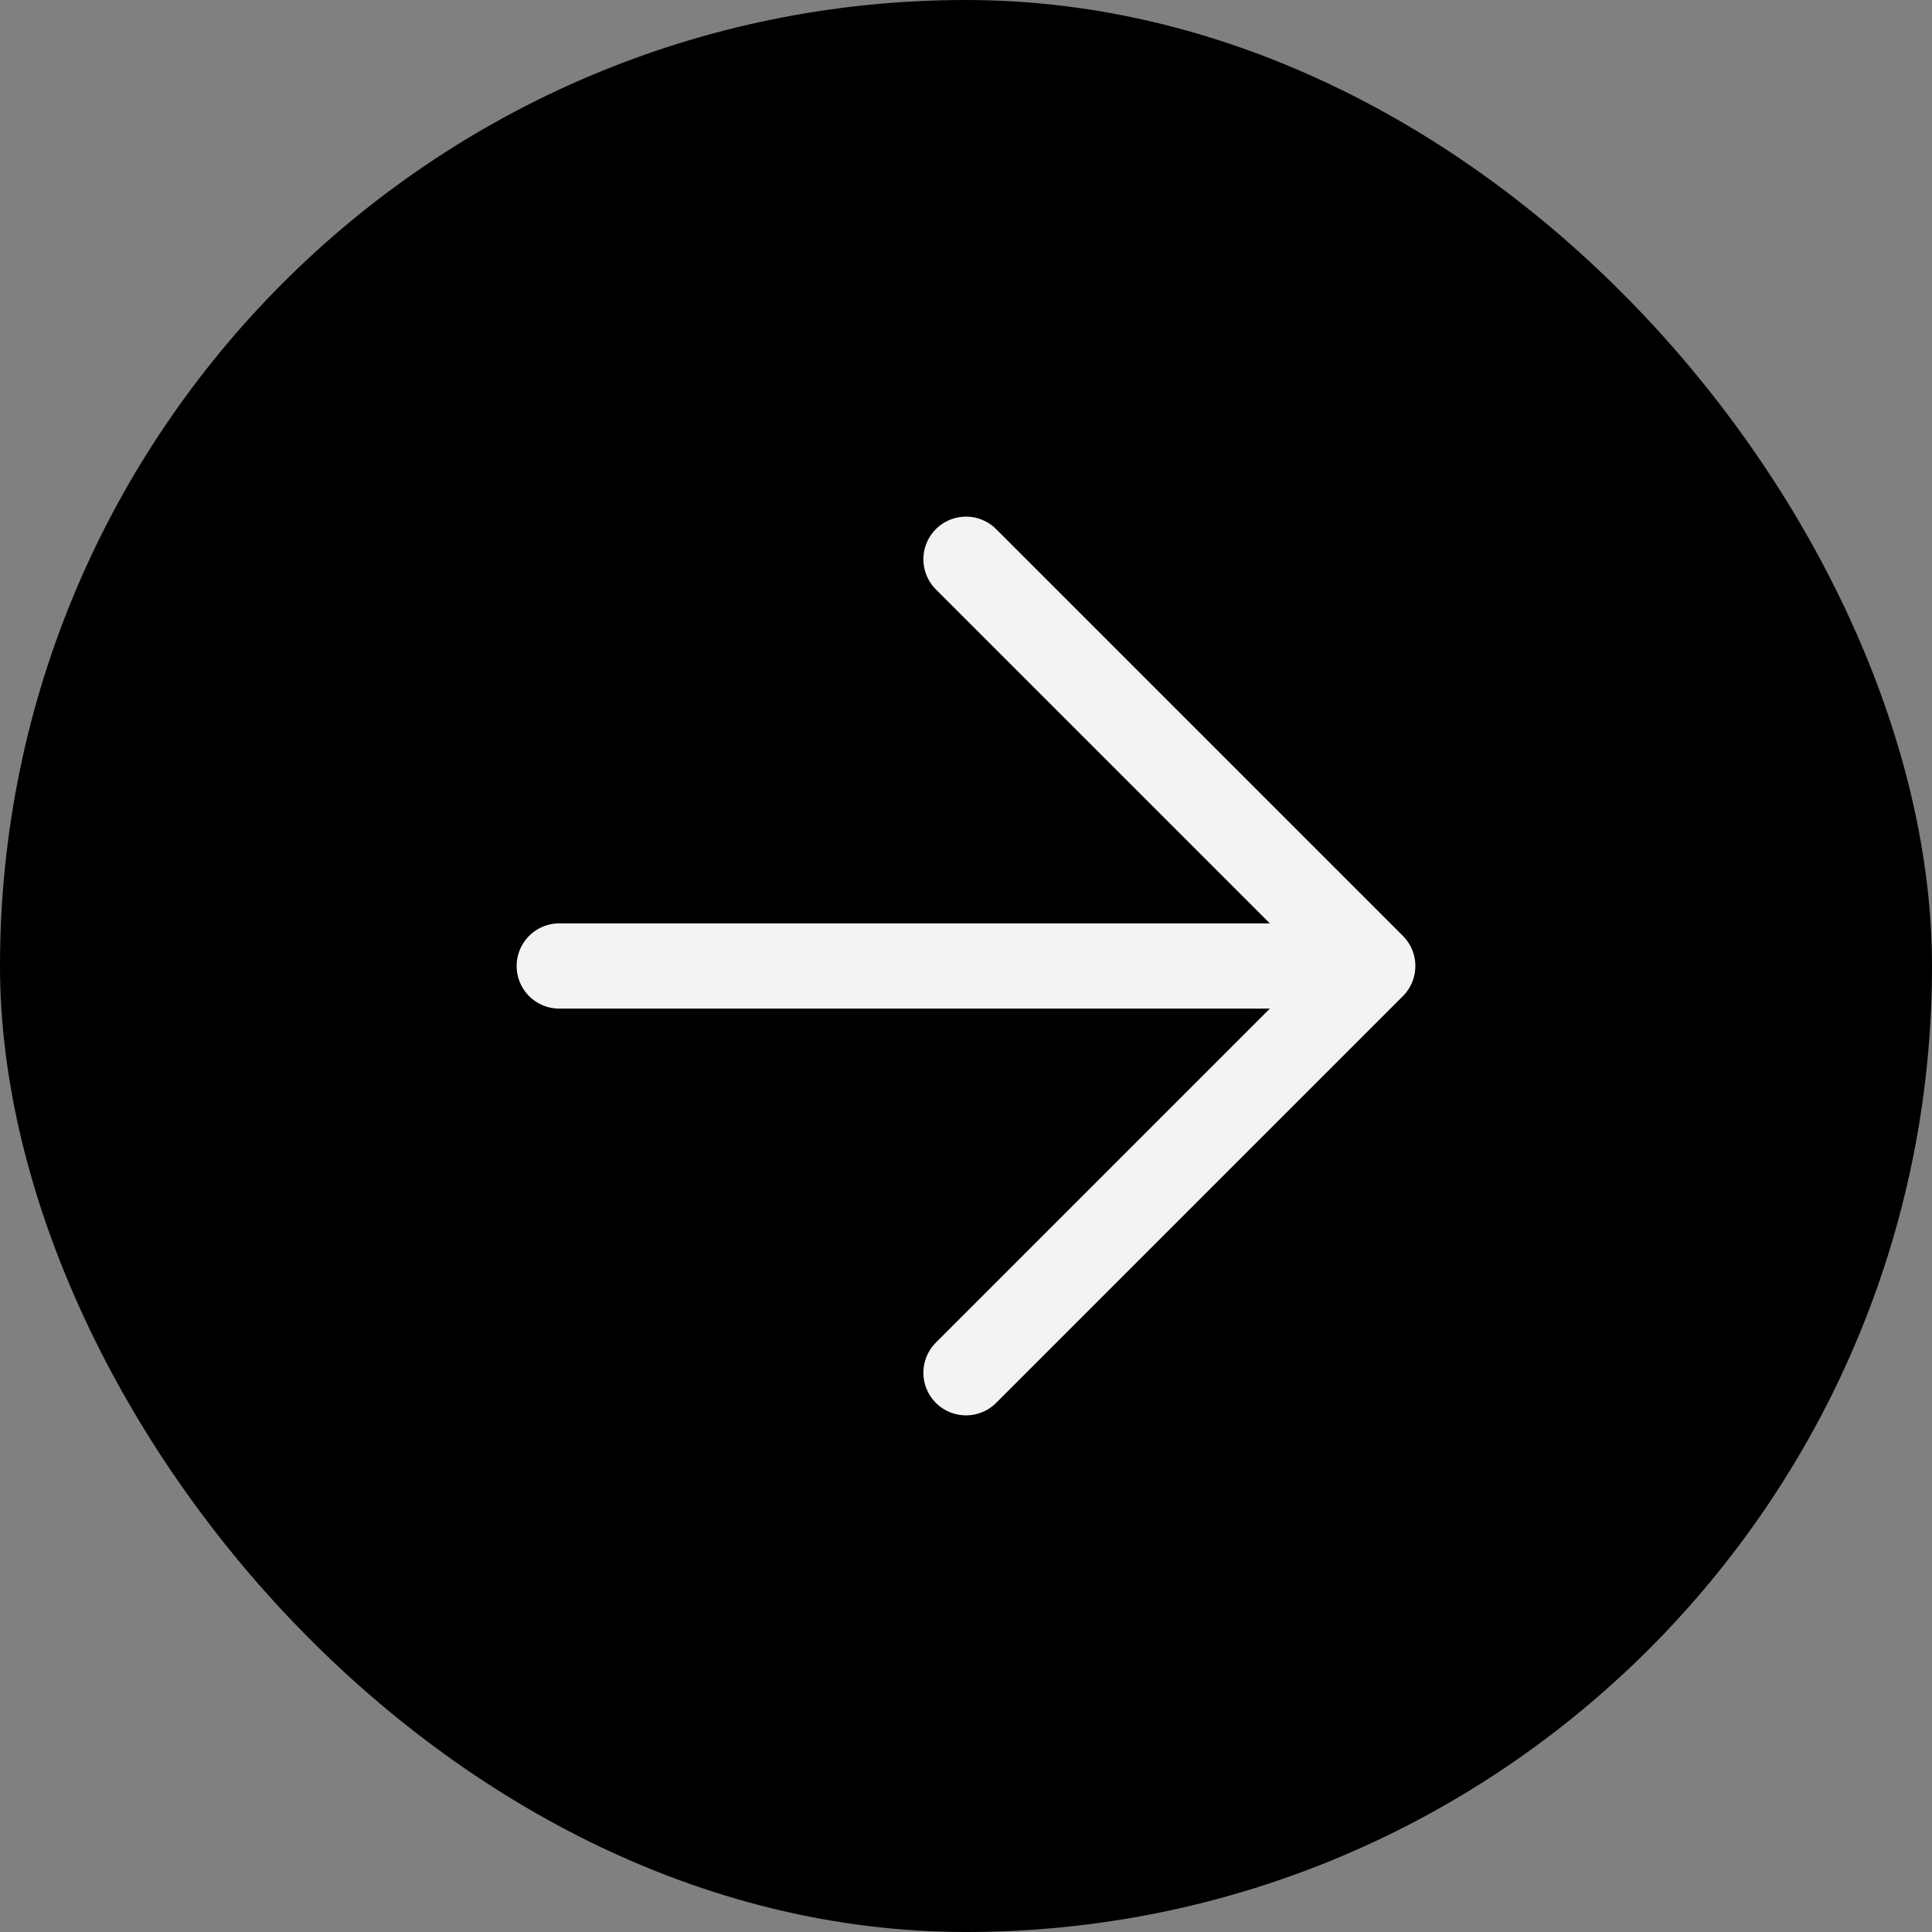 <svg width="34" height="34" viewBox="0 0 34 34" fill="none" xmlns="http://www.w3.org/2000/svg">
<rect x="0" y="0" width="34" height="34" fill="#808080" stroke="none"/>
<rect width="34" height="34" rx="17" fill="black"/>
<path d="M9.842 17L24.158 17M24.158 17L17 9.842M24.158 17L17 24.158" stroke="#F3F3F3" stroke-width="1.5" stroke-linecap="round" stroke-linejoin="round"/>
</svg>
